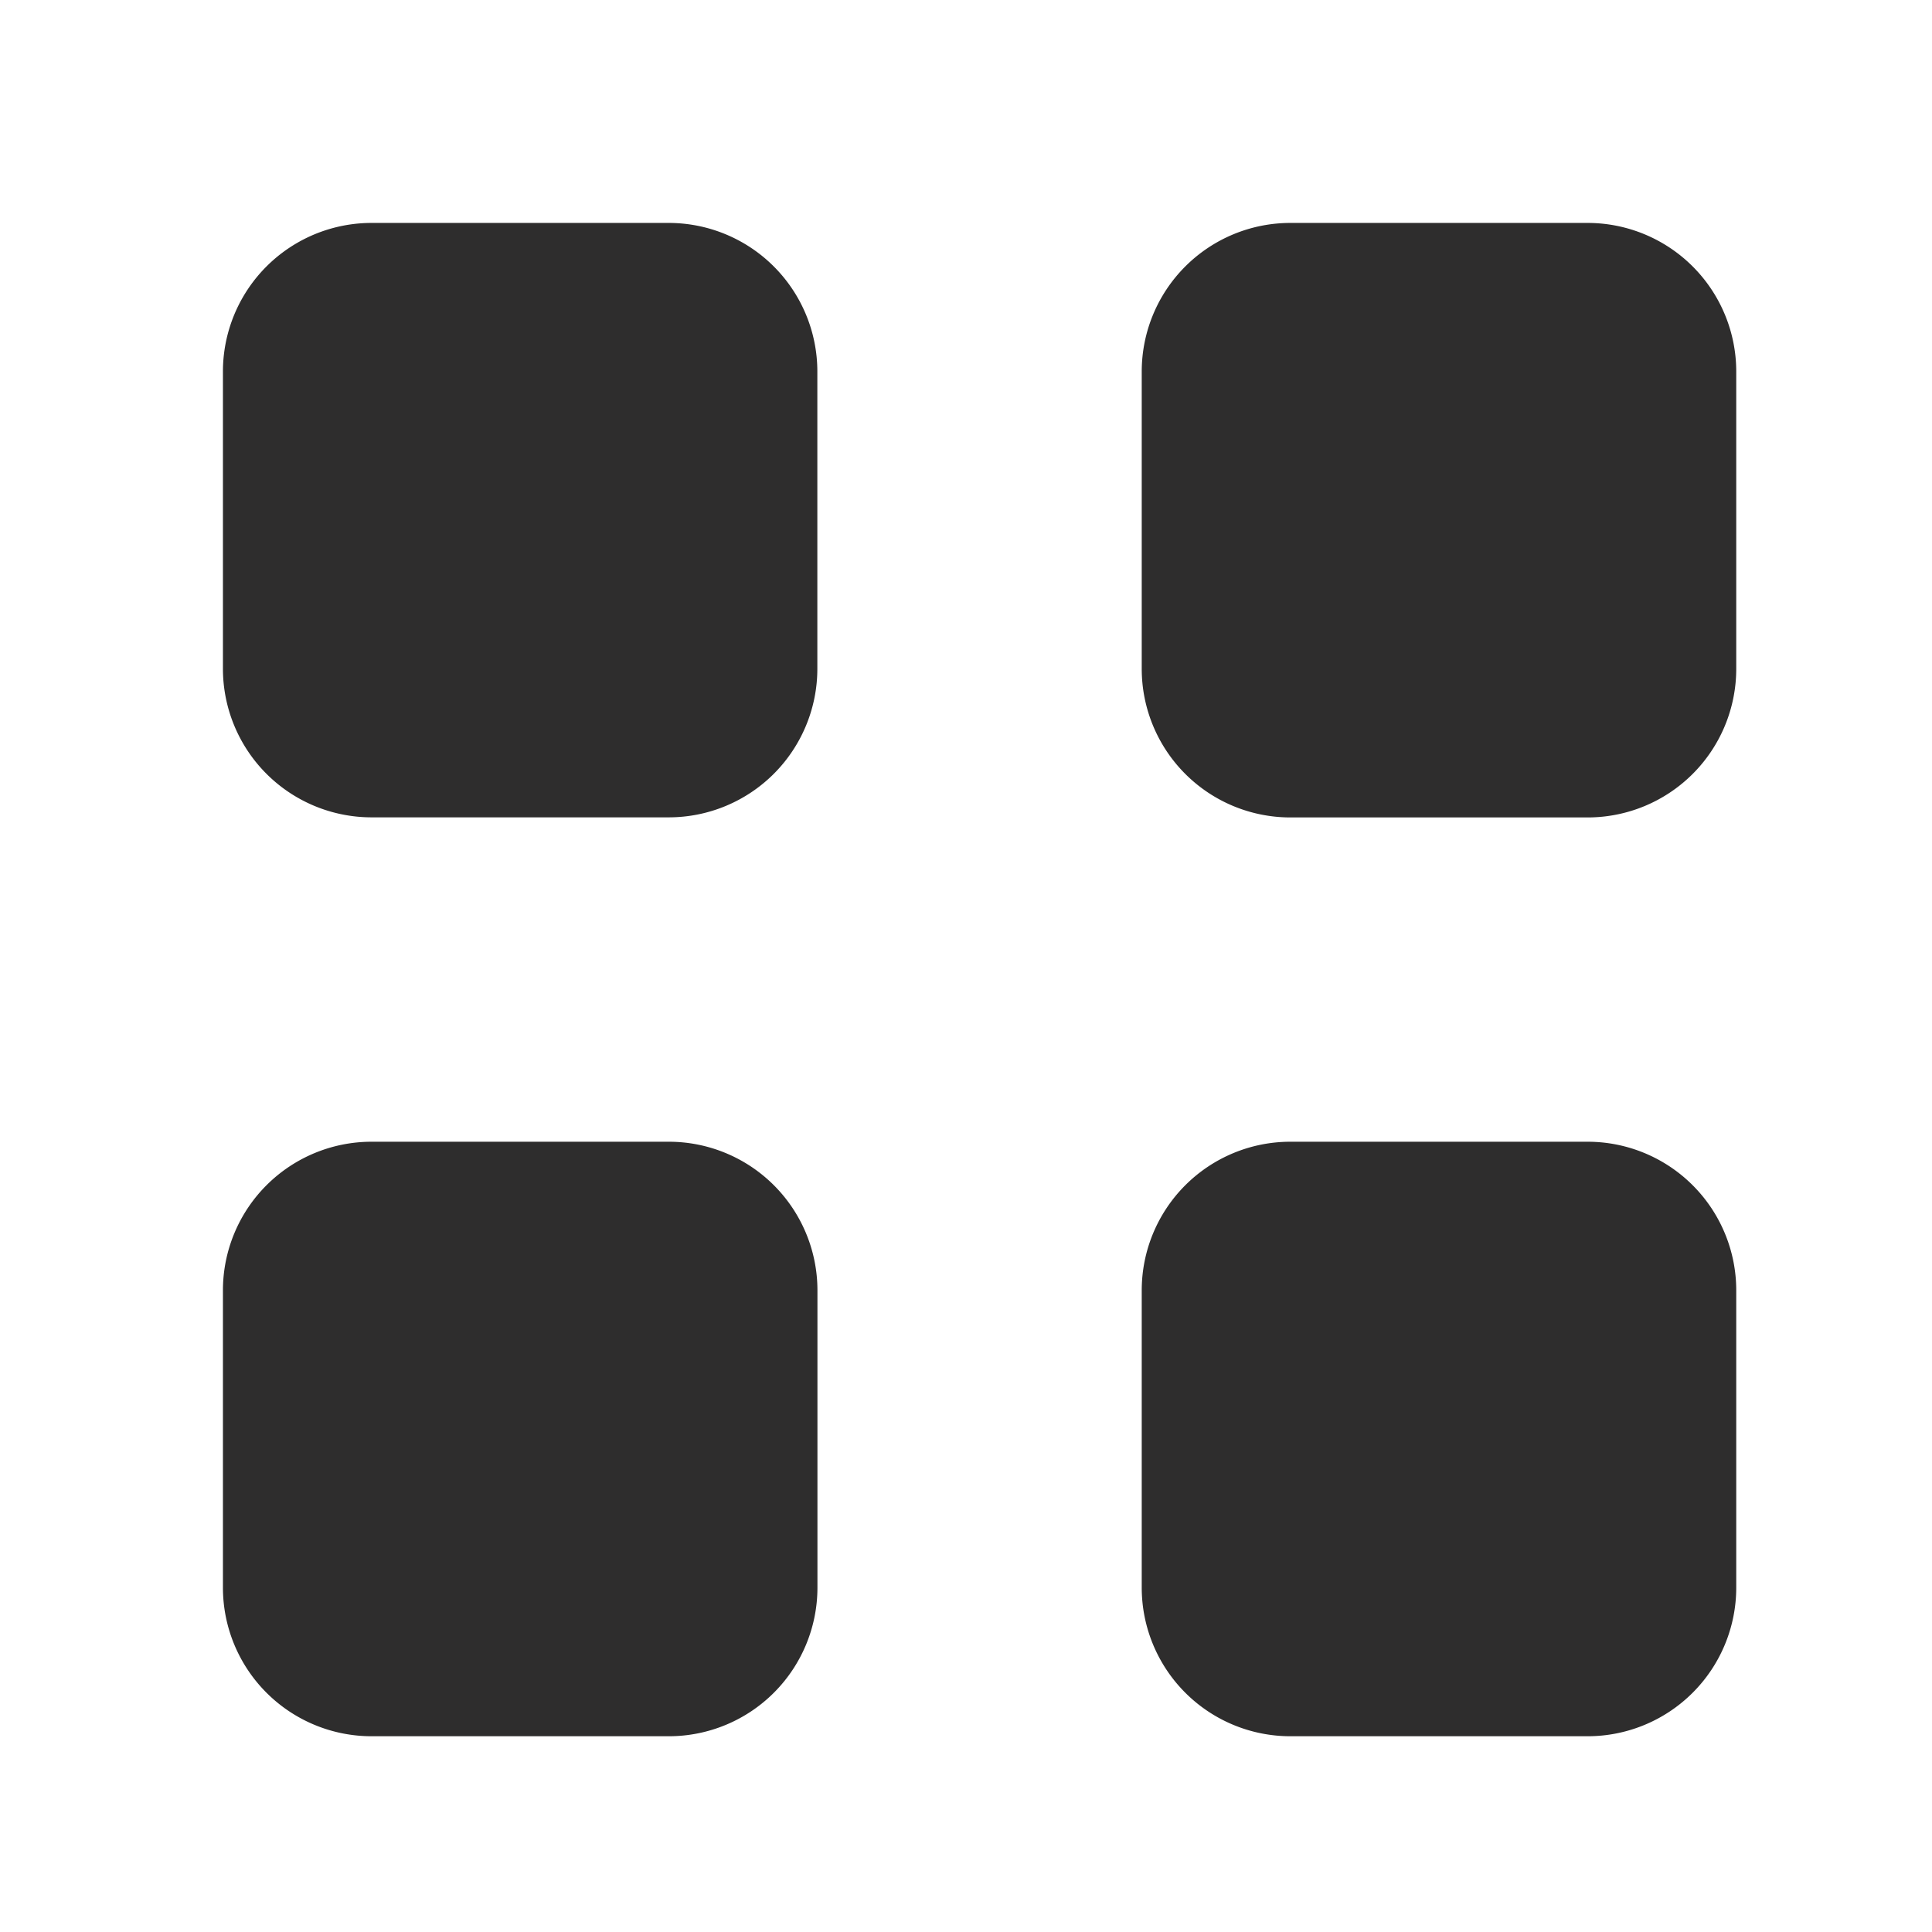 <svg id="Group_3861" data-name="Group 3861" xmlns="http://www.w3.org/2000/svg" width="20.548" height="20.548" viewBox="0 0 20.548 20.548">
  <rect id="Rectangle_3139" data-name="Rectangle 3139" width="20.548" height="20.548" opacity="0"/>
  <path id="Path_2756" data-name="Path 2756" d="M7.742,3H4.581A1.581,1.581,0,0,0,3,4.581V7.742A1.581,1.581,0,0,0,4.581,9.322H7.742A1.581,1.581,0,0,0,9.322,7.742V4.581A1.581,1.581,0,0,0,7.742,3Z" transform="translate(-0.629 -0.629)" fill="#2e2d2d"/>
  <path id="Path_2757" data-name="Path 2757" d="M17.742,3H14.581A1.581,1.581,0,0,0,13,4.581V7.742a1.581,1.581,0,0,0,1.581,1.581h3.161a1.581,1.581,0,0,0,1.581-1.581V4.581A1.581,1.581,0,0,0,17.742,3Z" transform="translate(-0.857 -0.629)" fill="#2e2d2d"/>
  <path id="Path_2758" data-name="Path 2758" d="M7.742,13H4.581A1.581,1.581,0,0,0,3,14.581v3.161a1.581,1.581,0,0,0,1.581,1.581H7.742a1.581,1.581,0,0,0,1.581-1.581V14.581A1.581,1.581,0,0,0,7.742,13Z" transform="translate(-0.629 -0.857)" fill="#2e2d2d"/>
  <path id="Path_2759" data-name="Path 2759" d="M17.742,13H14.581A1.581,1.581,0,0,0,13,14.581v3.161a1.581,1.581,0,0,0,1.581,1.581h3.161a1.581,1.581,0,0,0,1.581-1.581V14.581A1.581,1.581,0,0,0,17.742,13Z" transform="translate(-0.857 -0.857)" fill="#2e2d2d"/>
</svg>
